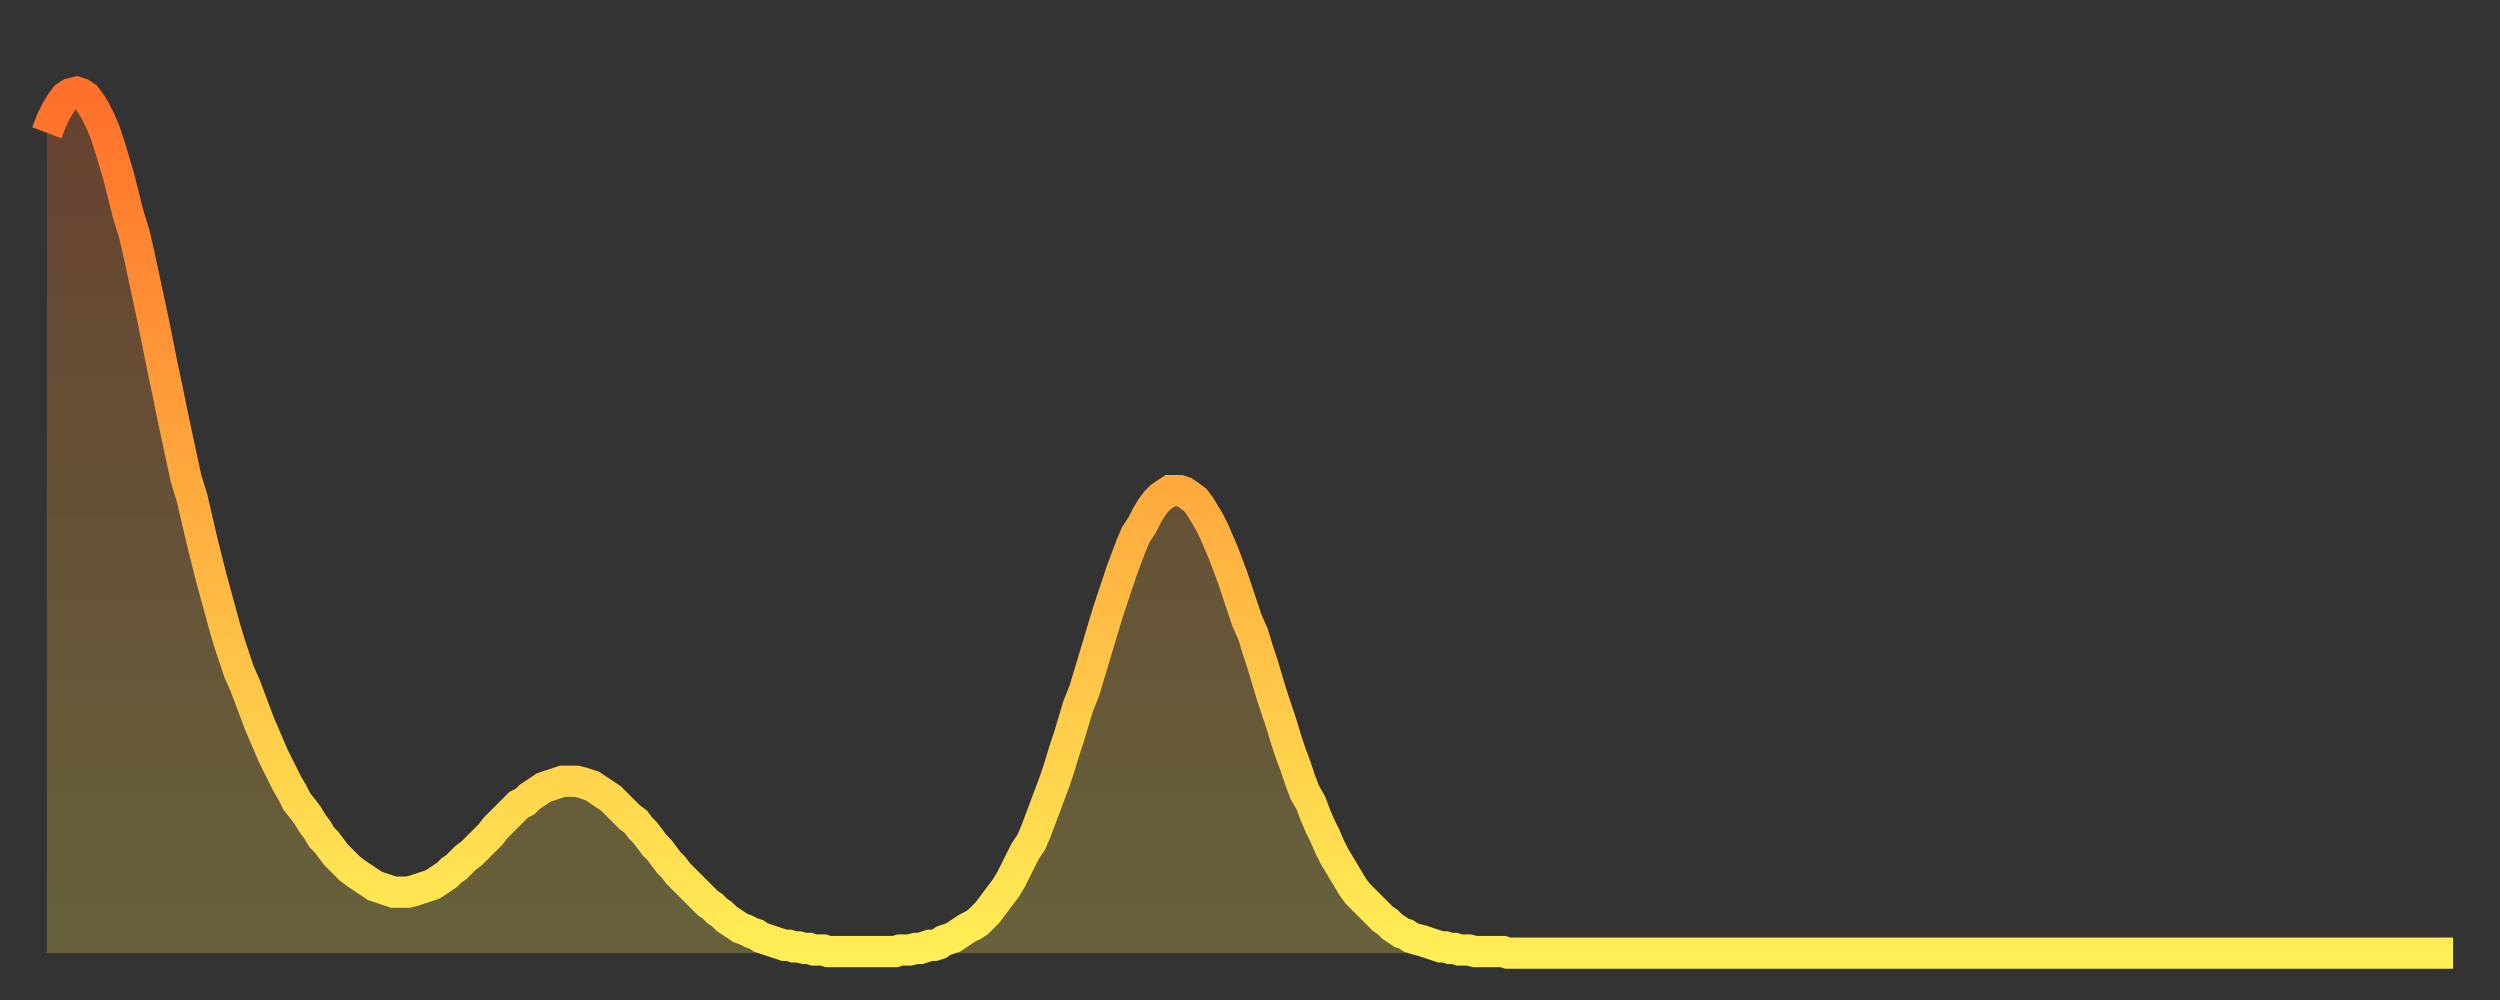 <?xml version="1.0" encoding="utf-8" ?>
<svg baseProfile="full" height="64" version="1.1" width="160" xmlns="http://www.w3.org/2000/svg" xmlns:ev="http://www.w3.org/2001/xml-events" xmlns:xlink="http://www.w3.org/1999/xlink"><rect width="100%" height="100%" fill="#333333" stroke="none"/><defs><linearGradient id="id902898" x1="0" x2="0" y1="0" y2="1"><stop offset="0%" stop-color="#ff702a" /><stop offset="50%" stop-color="#ffaf40" /><stop offset="100%" stop-color="#ffee55" /></linearGradient></defs><g transform="translate(3,3)"><g><path d="M 0.0 5.5 0.3 4.7 0.6 4.1 0.9 3.6 1.2 3.2 1.5 3.0 1.9 2.9 2.2 3.0 2.5 3.2 2.8 3.6 3.1 4.1 3.4 4.7 3.7 5.4 4.0 6.3 4.3 7.3 4.6 8.3 4.9 9.5 5.2 10.7 5.6 12.0 5.9 13.3 6.2 14.7 6.5 16.1 6.8 17.5 7.1 19.0 7.4 20.5 7.7 21.9 8.0 23.4 8.3 24.8 8.6 26.2 8.9 27.6 9.3 28.9 9.6 30.2 9.9 31.5 10.2 32.7 10.5 33.9 10.8 35.0 11.1 36.1 11.4 37.2 11.7 38.2 12.0 39.1 12.3 40.0 12.7 40.9 13.0 41.7 13.3 42.5 13.6 43.3 13.9 44.0 14.2 44.7 14.5 45.4 14.8 46.0 15.1 46.6 15.4 47.2 15.7 47.7 16.0 48.3 16.4 48.8 16.7 49.2 17.0 49.7 17.3 50.1 17.6 50.6 17.9 50.9 18.2 51.3 18.5 51.7 18.8 52.0 19.1 52.3 19.4 52.6 19.8 52.9 20.1 53.1 20.4 53.3 20.7 53.5 21.0 53.7 21.3 53.8 21.6 53.9 21.9 54.0 22.2 54.1 22.5 54.1 22.8 54.1 23.1 54.1 23.5 54.0 23.8 53.9 24.1 53.8 24.4 53.7 24.7 53.6 25.0 53.4 25.3 53.2 25.6 53.0 25.9 52.7 26.2 52.5 26.5 52.2 26.8 51.9 27.2 51.6 27.5 51.3 27.8 51.0 28.1 50.7 28.4 50.4 28.7 50.0 29.0 49.7 29.3 49.4 29.6 49.1 29.9 48.8 30.2 48.5 30.6 48.3 30.9 48.0 31.2 47.8 31.5 47.6 31.8 47.4 32.1 47.3 32.4 47.2 32.7 47.1 33.0 47.0 33.3 47.0 33.6 47.0 33.9 47.0 34.3 47.1 34.6 47.2 34.9 47.3 35.2 47.5 35.5 47.7 35.8 47.9 36.1 48.1 36.4 48.4 36.7 48.7 37.0 49.0 37.3 49.3 37.7 49.6 38.0 50.0 38.3 50.3 38.6 50.7 38.9 51.1 39.2 51.4 39.5 51.8 39.8 52.2 40.1 52.5 40.4 52.9 40.7 53.2 41.0 53.5 41.4 53.9 41.7 54.2 42.0 54.5 42.3 54.8 42.6 55.0 42.9 55.3 43.2 55.5 43.5 55.8 43.8 56.0 44.1 56.2 44.4 56.4 44.7 56.5 45.1 56.7 45.4 56.8 45.7 57.0 46.0 57.1 46.3 57.2 46.6 57.3 46.9 57.4 47.2 57.5 47.5 57.5 47.8 57.6 48.1 57.6 48.5 57.7 48.8 57.7 49.1 57.8 49.4 57.8 49.7 57.8 50.0 57.9 50.3 57.9 50.6 57.9 50.9 57.9 51.2 57.9 51.5 57.9 51.8 57.9 52.2 57.9 52.5 57.9 52.8 57.9 53.1 57.9 53.4 57.9 53.7 57.9 54.0 57.9 54.3 57.9 54.6 57.8 54.9 57.8 55.2 57.8 55.6 57.7 55.9 57.7 56.2 57.6 56.5 57.5 56.8 57.5 57.1 57.4 57.4 57.2 57.7 57.1 58.0 57.0 58.3 56.8 58.6 56.6 58.9 56.4 59.3 56.2 59.6 56.0 59.9 55.7 60.2 55.4 60.5 55.0 60.8 54.6 61.1 54.2 61.4 53.8 61.7 53.3 62.0 52.7 62.3 52.1 62.6 51.5 63.0 50.9 63.3 50.2 63.6 49.4 63.9 48.6 64.2 47.8 64.5 47.0 64.8 46.1 65.1 45.1 65.4 44.2 65.7 43.2 66.0 42.2 66.4 41.2 66.7 40.2 67.0 39.2 67.3 38.2 67.6 37.2 67.9 36.2 68.2 35.3 68.5 34.4 68.8 33.5 69.1 32.7 69.4 31.9 69.7 31.2 70.1 30.6 70.4 30.0 70.7 29.5 71.0 29.1 71.3 28.8 71.6 28.6 71.9 28.4 72.2 28.4 72.5 28.4 72.8 28.5 73.1 28.7 73.5 29.0 73.8 29.4 74.1 29.9 74.4 30.4 74.7 31.0 75.0 31.7 75.3 32.4 75.6 33.2 75.9 34.0 76.2 34.9 76.5 35.8 76.8 36.7 77.2 37.6 77.5 38.6 77.8 39.5 78.1 40.5 78.4 41.5 78.7 42.4 79.0 43.3 79.3 44.3 79.6 45.2 79.9 46.0 80.2 46.9 80.5 47.7 80.9 48.4 81.2 49.2 81.5 49.9 81.8 50.5 82.1 51.2 82.4 51.8 82.7 52.3 83.0 52.8 83.3 53.3 83.6 53.8 83.9 54.2 84.3 54.6 84.6 54.9 84.9 55.2 85.2 55.5 85.5 55.8 85.8 56.0 86.1 56.3 86.4 56.5 86.7 56.7 87.0 56.8 87.3 57.0 87.6 57.1 88.0 57.2 88.3 57.3 88.6 57.4 88.9 57.5 89.2 57.6 89.5 57.6 89.8 57.7 90.1 57.7 90.4 57.8 90.7 57.8 91.0 57.8 91.4 57.9 91.7 57.9 92.0 57.9 92.3 57.9 92.6 57.9 92.9 57.9 93.2 57.9 93.5 58.0 93.8 58.0 94.1 58.0 94.4 58.0 94.7 58.0 95.1 58.0 95.4 58.0 95.7 58.0 96.0 58.0 96.3 58.0 96.6 58.0 96.9 58.0 97.2 58.0 97.5 58.0 97.8 58.0 98.1 58.0 98.4 58.0 98.8 58.0 99.1 58.0 99.4 58.0 99.7 58.0 100.0 58.0 100.3 58.0 100.6 58.0 100.9 58.0 101.2 58.0 101.5 58.0 101.8 58.0 102.2 58.0 102.5 58.0 102.8 58.0 103.1 58.0 103.4 58.0 103.7 58.0 104.0 58.0 104.3 58.0 104.6 58.0 104.9 58.0 105.2 58.0 105.5 58.0 105.9 58.0 106.2 58.0 106.5 58.0 106.8 58.0 107.1 58.0 107.4 58.0 107.7 58.0 108.0 58.0 108.3 58.0 108.6 58.0 108.9 58.0 109.3 58.0 109.6 58.0 109.9 58.0 110.2 58.0 110.5 58.0 110.8 58.0 111.1 58.0 111.4 58.0 111.7 58.0 112.0 58.0 112.3 58.0 112.6 58.0 113.0 58.0 113.3 58.0 113.6 58.0 113.9 58.0 114.2 58.0 114.5 58.0 114.8 58.0 115.1 58.0 115.4 58.0 115.7 58.0 116.0 58.0 116.3 58.0 116.7 58.0 117.0 58.0 117.3 58.0 117.6 58.0 117.9 58.0 118.2 58.0 118.5 58.0 118.8 58.0 119.1 58.0 119.4 58.0 119.7 58.0 120.1 58.0 120.4 58.0 120.7 58.0 121.0 58.0 121.3 58.0 121.6 58.0 121.9 58.0 122.2 58.0 122.5 58.0 122.8 58.0 123.1 58.0 123.4 58.0 123.8 58.0 124.1 58.0 124.4 58.0 124.7 58.0 125.0 58.0 125.3 58.0 125.6 58.0 125.9 58.0 126.2 58.0 126.5 58.0 126.8 58.0 127.2 58.0 127.5 58.0 127.8 58.0 128.1 58.0 128.4 58.0 128.7 58.0 129.0 58.0 129.3 58.0 129.6 58.0 129.9 58.0 130.2 58.0 130.5 58.0 130.9 58.0 131.2 58.0 131.5 58.0 131.8 58.0 132.1 58.0 132.4 58.0 132.7 58.0 133.0 58.0 133.3 58.0 133.6 58.0 133.9 58.0 134.2 58.0 134.6 58.0 134.9 58.0 135.2 58.0 135.5 58.0 135.8 58.0 136.1 58.0 136.4 58.0 136.7 58.0 137.0 58.0 137.3 58.0 137.6 58.0 138.0 58.0 138.3 58.0 138.6 58.0 138.9 58.0 139.2 58.0 139.5 58.0 139.8 58.0 140.1 58.0 140.4 58.0 140.7 58.0 141.0 58.0 141.3 58.0 141.7 58.0 142.0 58.0 142.3 58.0 142.6 58.0 142.9 58.0 143.2 58.0 143.5 58.0 143.8 58.0 144.1 58.0 144.4 58.0 144.7 58.0 145.1 58.0 145.4 58.0 145.7 58.0 146.0 58.0 146.3 58.0 146.6 58.0 146.9 58.0 147.2 58.0 147.5 58.0 147.8 58.0 148.1 58.0 148.4 58.0 148.8 58.0 149.1 58.0 149.4 58.0 149.7 58.0 150.0 58.0 150.3 58.0 150.6 58.0 150.9 58.0 151.2 58.0 151.5 58.0 151.8 58.0 152.1 58.0 152.5 58.0 152.8 58.0 153.1 58.0 153.4 58.0 153.7 58.0 154.0 58.0" fill="none" id="graph-curve" opacity="1" stroke="url(#id902898)" stroke-width="2" /><path d="M 0 58 L 0.0 5.5 0.3 4.7 0.6 4.1 0.9 3.6 1.2 3.2 1.5 3.0 1.9 2.9 2.2 3.0 2.5 3.2 2.8 3.6 3.1 4.1 3.4 4.7 3.7 5.4 4.0 6.3 4.3 7.3 4.6 8.3 4.9 9.5 5.2 10.7 5.6 12.0 5.9 13.3 6.2 14.7 6.5 16.1 6.8 17.5 7.1 19.0 7.4 20.5 7.7 21.9 8.0 23.4 8.3 24.8 8.6 26.2 8.9 27.6 9.3 28.9 9.6 30.2 9.9 31.5 10.2 32.7 10.5 33.9 10.8 35.0 11.1 36.1 11.4 37.2 11.7 38.2 12.0 39.1 12.3 40.0 12.7 40.9 13.0 41.7 13.3 42.5 13.6 43.3 13.9 44.0 14.2 44.7 14.5 45.4 14.8 46.0 15.1 46.6 15.4 47.2 15.7 47.7 16.0 48.3 16.4 48.8 16.7 49.2 17.0 49.7 17.3 50.1 17.6 50.6 17.9 50.9 18.2 51.3 18.5 51.7 18.8 52.0 19.1 52.3 19.4 52.6 19.8 52.9 20.1 53.1 20.4 53.3 20.7 53.5 21.0 53.7 21.3 53.8 21.6 53.9 21.9 54.0 22.2 54.1 22.5 54.1 22.8 54.1 23.1 54.1 23.5 54.0 23.8 53.9 24.1 53.8 24.4 53.7 24.7 53.6 25.0 53.4 25.3 53.2 25.6 53.0 25.9 52.7 26.2 52.5 26.5 52.2 26.8 51.9 27.2 51.6 27.5 51.3 27.8 51.0 28.1 50.7 28.4 50.4 28.7 50.0 29.0 49.7 29.3 49.4 29.6 49.1 29.9 48.8 30.2 48.5 30.6 48.3 30.9 48.0 31.2 47.8 31.5 47.6 31.8 47.4 32.1 47.3 32.4 47.2 32.7 47.1 33.0 47.0 33.3 47.0 33.6 47.0 33.9 47.0 34.3 47.1 34.6 47.2 34.9 47.3 35.2 47.5 35.5 47.7 35.8 47.9 36.1 48.1 36.4 48.4 36.7 48.7 37.0 49.0 37.3 49.3 37.7 49.6 38.0 50.0 38.3 50.3 38.6 50.7 38.9 51.1 39.2 51.4 39.5 51.8 39.8 52.2 40.1 52.5 40.4 52.9 40.7 53.2 41.0 53.5 41.4 53.9 41.7 54.2 42.0 54.5 42.3 54.8 42.6 55.0 42.9 55.3 43.2 55.5 43.5 55.8 43.8 56.0 44.1 56.2 44.4 56.4 44.7 56.5 45.1 56.7 45.4 56.8 45.7 57.0 46.0 57.1 46.3 57.2 46.6 57.3 46.9 57.4 47.2 57.5 47.5 57.5 47.8 57.6 48.1 57.6 48.5 57.7 48.8 57.7 49.1 57.8 49.4 57.8 49.7 57.8 50.0 57.9 50.3 57.9 50.6 57.9 50.9 57.9 51.2 57.9 51.5 57.9 51.8 57.9 52.2 57.9 52.5 57.9 52.8 57.9 53.1 57.9 53.4 57.9 53.7 57.9 54.0 57.9 54.3 57.9 54.6 57.8 54.9 57.8 55.2 57.8 55.6 57.7 55.9 57.7 56.2 57.6 56.5 57.5 56.8 57.5 57.1 57.4 57.4 57.2 57.7 57.1 58.0 57.0 58.3 56.8 58.6 56.6 58.9 56.4 59.3 56.2 59.6 56.0 59.9 55.7 60.2 55.4 60.5 55.0 60.8 54.6 61.1 54.2 61.4 53.8 61.7 53.3 62.0 52.7 62.3 52.1 62.6 51.5 63.0 50.9 63.3 50.2 63.6 49.4 63.9 48.6 64.2 47.8 64.5 47.0 64.8 46.1 65.1 45.1 65.4 44.2 65.7 43.2 66.0 42.2 66.4 41.2 66.7 40.2 67.0 39.2 67.3 38.2 67.6 37.2 67.9 36.2 68.2 35.3 68.5 34.4 68.8 33.5 69.1 32.7 69.4 31.9 69.7 31.2 70.1 30.6 70.4 30.0 70.7 29.5 71.0 29.1 71.3 28.8 71.6 28.6 71.9 28.4 72.2 28.4 72.5 28.4 72.8 28.5 73.1 28.7 73.5 29.0 73.8 29.4 74.1 29.9 74.4 30.4 74.7 31.0 75.0 31.7 75.3 32.4 75.6 33.2 75.9 34.0 76.2 34.9 76.5 35.8 76.8 36.7 77.2 37.6 77.5 38.6 77.8 39.5 78.1 40.5 78.4 41.5 78.7 42.4 79.0 43.3 79.3 44.3 79.6 45.2 79.9 46.0 80.2 46.9 80.5 47.7 80.9 48.4 81.2 49.2 81.5 49.9 81.8 50.5 82.1 51.2 82.4 51.8 82.7 52.3 83.0 52.8 83.3 53.3 83.6 53.8 83.9 54.2 84.3 54.6 84.6 54.9 84.9 55.2 85.2 55.5 85.5 55.8 85.8 56.0 86.1 56.3 86.4 56.5 86.7 56.7 87.0 56.8 87.3 57.0 87.6 57.1 88.0 57.2 88.3 57.3 88.6 57.4 88.9 57.5 89.2 57.6 89.5 57.6 89.8 57.7 90.1 57.7 90.4 57.8 90.7 57.8 91.0 57.8 91.4 57.9 91.7 57.9 92.0 57.9 92.3 57.9 92.6 57.9 92.9 57.9 93.2 57.9 93.5 58.0 93.8 58.0 94.1 58.0 94.4 58.0 94.7 58.0 95.1 58.0 95.4 58.0 95.7 58.0 96.0 58.0 96.3 58.0 96.6 58.0 96.9 58.0 97.2 58.0 97.5 58.0 97.8 58.0 98.1 58.0 98.4 58.0 98.8 58.0 99.1 58.0 99.4 58.0 99.7 58.0 100.0 58.0 100.3 58.0 100.6 58.0 100.9 58.0 101.2 58.0 101.5 58.0 101.8 58.0 102.2 58.0 102.5 58.0 102.8 58.0 103.1 58.0 103.4 58.0 103.7 58.0 104.0 58.0 104.3 58.0 104.6 58.0 104.9 58.0 105.2 58.0 105.5 58.0 105.9 58.0 106.2 58.0 106.5 58.0 106.8 58.0 107.1 58.0 107.4 58.0 107.7 58.0 108.0 58.0 108.3 58.0 108.6 58.0 108.9 58.0 109.3 58.0 109.6 58.0 109.9 58.0 110.2 58.0 110.5 58.0 110.8 58.0 111.1 58.0 111.4 58.0 111.7 58.0 112.0 58.0 112.3 58.0 112.6 58.0 113.0 58.0 113.3 58.0 113.6 58.0 113.9 58.0 114.2 58.0 114.5 58.0 114.8 58.0 115.1 58.0 115.4 58.0 115.7 58.0 116.0 58.0 116.3 58.0 116.7 58.0 117.0 58.0 117.3 58.0 117.6 58.0 117.9 58.0 118.2 58.0 118.5 58.0 118.8 58.0 119.1 58.0 119.4 58.0 119.7 58.0 120.1 58.0 120.4 58.0 120.7 58.0 121.0 58.0 121.3 58.0 121.6 58.0 121.9 58.0 122.2 58.0 122.5 58.0 122.8 58.0 123.1 58.0 123.4 58.0 123.8 58.0 124.1 58.0 124.4 58.0 124.7 58.0 125.0 58.0 125.3 58.0 125.6 58.0 125.9 58.0 126.2 58.0 126.5 58.0 126.8 58.0 127.2 58.0 127.5 58.0 127.8 58.0 128.1 58.0 128.4 58.0 128.7 58.0 129.0 58.0 129.3 58.0 129.6 58.0 129.9 58.0 130.2 58.0 130.5 58.0 130.9 58.0 131.2 58.0 131.5 58.0 131.8 58.0 132.1 58.0 132.4 58.0 132.7 58.0 133.0 58.0 133.3 58.0 133.6 58.0 133.9 58.0 134.2 58.0 134.6 58.0 134.9 58.0 135.2 58.0 135.5 58.0 135.8 58.0 136.1 58.0 136.4 58.0 136.7 58.0 137.0 58.0 137.3 58.0 137.6 58.0 138.0 58.0 138.3 58.0 138.6 58.0 138.9 58.0 139.2 58.0 139.5 58.0 139.8 58.0 140.1 58.0 140.4 58.0 140.7 58.0 141.0 58.0 141.3 58.0 141.7 58.0 142.0 58.0 142.3 58.0 142.6 58.0 142.9 58.0 143.2 58.0 143.5 58.0 143.8 58.0 144.1 58.0 144.4 58.0 144.7 58.0 145.1 58.0 145.4 58.0 145.7 58.0 146.0 58.0 146.3 58.0 146.6 58.0 146.9 58.0 147.2 58.0 147.5 58.0 147.8 58.0 148.1 58.0 148.4 58.0 148.8 58.0 149.1 58.0 149.4 58.0 149.7 58.0 150.0 58.0 150.3 58.0 150.6 58.0 150.9 58.0 151.2 58.0 151.5 58.0 151.8 58.0 152.1 58.0 152.5 58.0 152.8 58.0 153.1 58.0 153.4 58.0 153.7 58.0 154.0 58.0 154 58" fill="url(#id902898)" fill-opacity=".25" id="graph-shadow" /></g></g></svg>